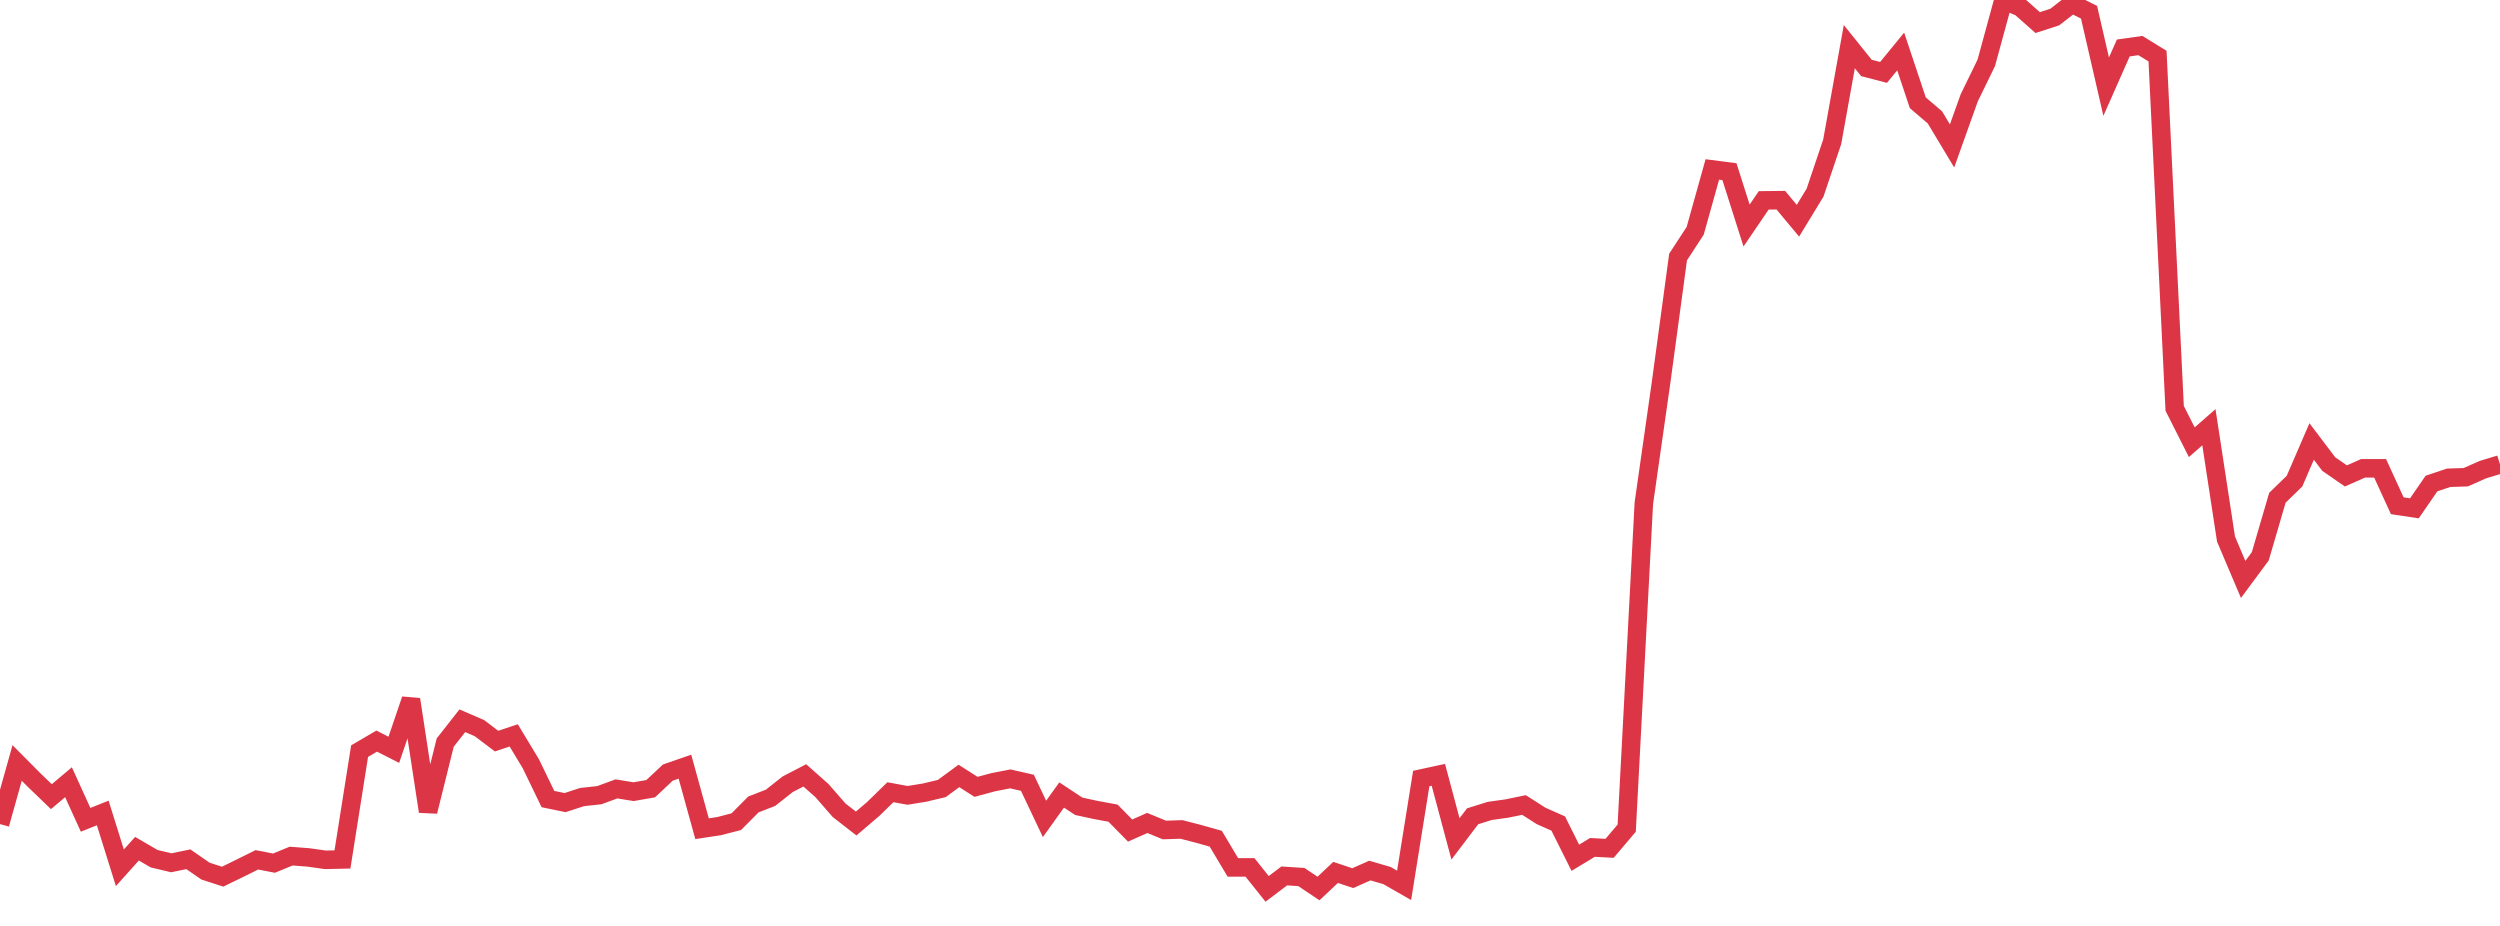 <?xml version="1.0" standalone="no"?>
<!DOCTYPE svg PUBLIC "-//W3C//DTD SVG 1.1//EN" "http://www.w3.org/Graphics/SVG/1.1/DTD/svg11.dtd">
<svg width="135" height="50" viewBox="0 0 135 50" preserveAspectRatio="none" class="sparkline" xmlns="http://www.w3.org/2000/svg"
xmlns:xlink="http://www.w3.org/1999/xlink"><path  class="sparkline--line" d="M 0 44.5 L 0 44.5 L 0.925 41.2 L 1.849 42.13 L 2.774 43.02 L 3.699 42.24 L 4.623 44.27 L 5.548 43.9 L 6.473 46.86 L 7.397 45.83 L 8.322 46.37 L 9.247 46.59 L 10.171 46.4 L 11.096 47.04 L 12.021 47.34 L 12.945 46.89 L 13.87 46.43 L 14.795 46.61 L 15.719 46.23 L 16.644 46.3 L 17.568 46.43 L 18.493 46.41 L 19.418 40.56 L 20.342 40.02 L 21.267 40.49 L 22.192 37.77 L 23.116 43.82 L 24.041 40.1 L 24.966 38.92 L 25.89 39.32 L 26.815 40.02 L 27.74 39.71 L 28.664 41.24 L 29.589 43.15 L 30.514 43.34 L 31.438 43.04 L 32.363 42.94 L 33.288 42.6 L 34.212 42.75 L 35.137 42.59 L 36.062 41.72 L 36.986 41.4 L 37.911 44.75 L 38.836 44.61 L 39.76 44.37 L 40.685 43.44 L 41.61 43.08 L 42.534 42.35 L 43.459 41.87 L 44.384 42.69 L 45.308 43.75 L 46.233 44.47 L 47.158 43.68 L 48.082 42.78 L 49.007 42.95 L 49.932 42.8 L 50.856 42.58 L 51.781 41.9 L 52.705 42.49 L 53.63 42.24 L 54.555 42.06 L 55.479 42.27 L 56.404 44.22 L 57.329 42.93 L 58.253 43.54 L 59.178 43.74 L 60.103 43.91 L 61.027 44.85 L 61.952 44.44 L 62.877 44.82 L 63.801 44.79 L 64.726 45.03 L 65.651 45.29 L 66.575 46.84 L 67.5 46.84 L 68.425 48 L 69.349 47.3 L 70.274 47.36 L 71.199 47.98 L 72.123 47.11 L 73.048 47.42 L 73.973 47.01 L 74.897 47.28 L 75.822 47.81 L 76.747 42.04 L 77.671 41.84 L 78.596 45.3 L 79.521 44.08 L 80.445 43.79 L 81.37 43.66 L 82.295 43.47 L 83.219 44.06 L 84.144 44.47 L 85.068 46.32 L 85.993 45.76 L 86.918 45.81 L 87.842 44.72 L 88.767 27.18 L 89.692 20.7 L 90.616 13.88 L 91.541 12.46 L 92.466 9.15 L 93.39 9.27 L 94.315 12.18 L 95.24 10.82 L 96.164 10.81 L 97.089 11.92 L 98.014 10.4 L 98.938 7.66 L 99.863 2.52 L 100.788 3.67 L 101.712 3.91 L 102.637 2.78 L 103.562 5.55 L 104.486 6.34 L 105.411 7.88 L 106.336 5.29 L 107.26 3.39 L 108.185 0 L 109.11 0.4 L 110.034 1.22 L 110.959 0.92 L 111.884 0.2 L 112.808 0.66 L 113.733 4.68 L 114.658 2.59 L 115.582 2.46 L 116.507 3.03 L 117.432 22.05 L 118.356 23.88 L 119.281 23.07 L 120.205 29.11 L 121.13 31.29 L 122.055 30.04 L 122.979 26.88 L 123.904 25.98 L 124.829 23.84 L 125.753 25.06 L 126.678 25.7 L 127.603 25.29 L 128.527 25.29 L 129.452 27.31 L 130.377 27.45 L 131.301 26.11 L 132.226 25.8 L 133.151 25.77 L 134.075 25.36 L 135 25.08" fill="none" stroke-width="1" stroke="#dc3545"></path></svg>